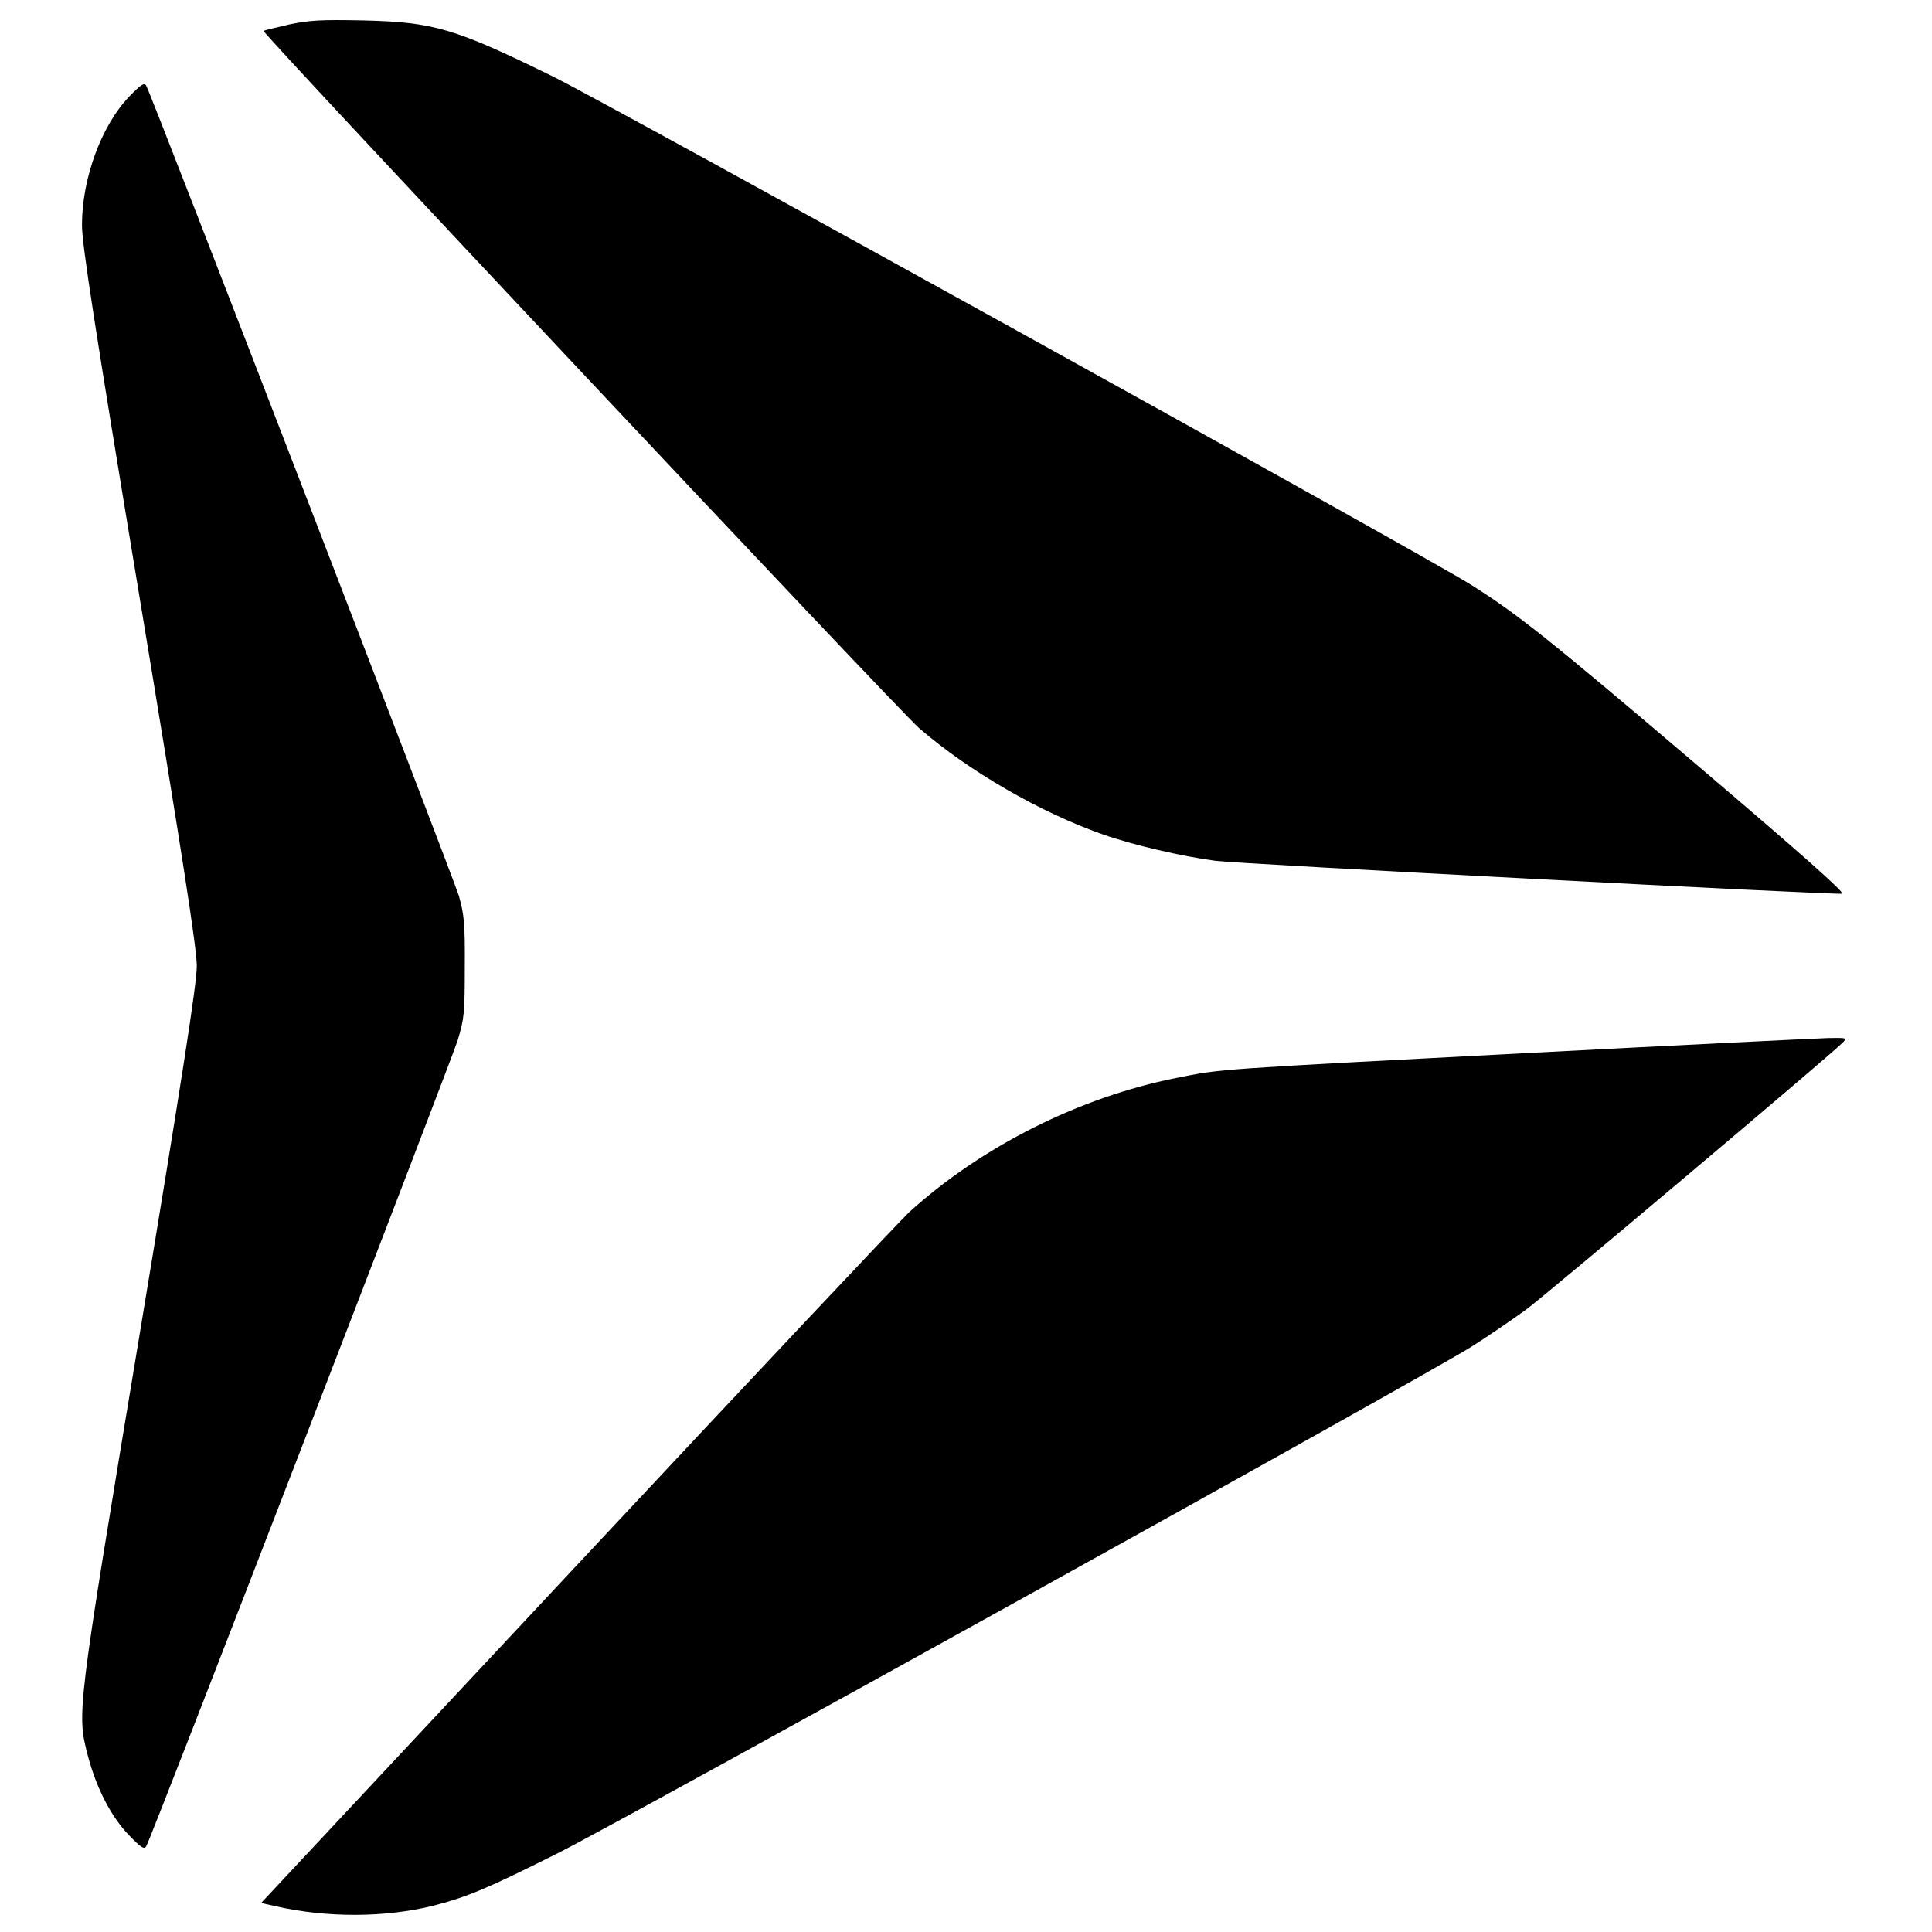 <?xml version="1.0" standalone="no"?>
<!DOCTYPE svg PUBLIC "-//W3C//DTD SVG 20010904//EN"
 "http://www.w3.org/TR/2001/REC-SVG-20010904/DTD/svg10.dtd">
<svg version="1.0" xmlns="http://www.w3.org/2000/svg"
 width="700pt" height="700pt" viewBox="0 0 700 700"
 preserveAspectRatio="xMidYMid meet">
<g transform="translate(0,700) scale(0.1,-0.1)"
fill="#000000" stroke="none">
<path d="M1046 6911 c-48 -11 -89 -21 -91 -23 -7 -7 2299 -2460 2375 -2526
180 -156 438 -305 665 -385 111 -39 288 -80 410 -96 84 -11 2236 -124 2269
-119 13 2 -146 143 -510 453 -551 469 -666 561 -837 668 -175 110 -3111 1735
-3322 1839 -358 176 -433 198 -690 204 -151 3 -194 1 -269 -15z"/>
<path d="M468 6650 c-100 -104 -171 -296 -171 -465 0 -71 45 -361 208 -1345
156 -941 208 -1276 208 -1340 0 -64 -52 -399 -208 -1340 -229 -1379 -227
-1366 -186 -1524 31 -116 84 -219 148 -285 44 -46 56 -53 63 -40 20 34 1103
2840 1128 2919 24 78 26 100 26 265 1 158 -2 189 -21 258 -21 69 -1112 2899
-1133 2936 -7 13 -18 6 -62 -39z"/>
<path d="M5540 3185 c-1145 -60 -1110 -57 -1280 -91 -350 -70 -704 -248 -967
-487 -31 -29 -572 -603 -1202 -1277 l-1145 -1225 54 -12 c185 -42 396 -41 569
2 124 32 196 62 451 190 229 114 3155 1736 3312 1836 59 37 149 99 200 136 77
58 1079 902 1143 964 19 19 18 19 -50 18 -39 -1 -527 -25 -1085 -54z"/>
</g>
</svg>
